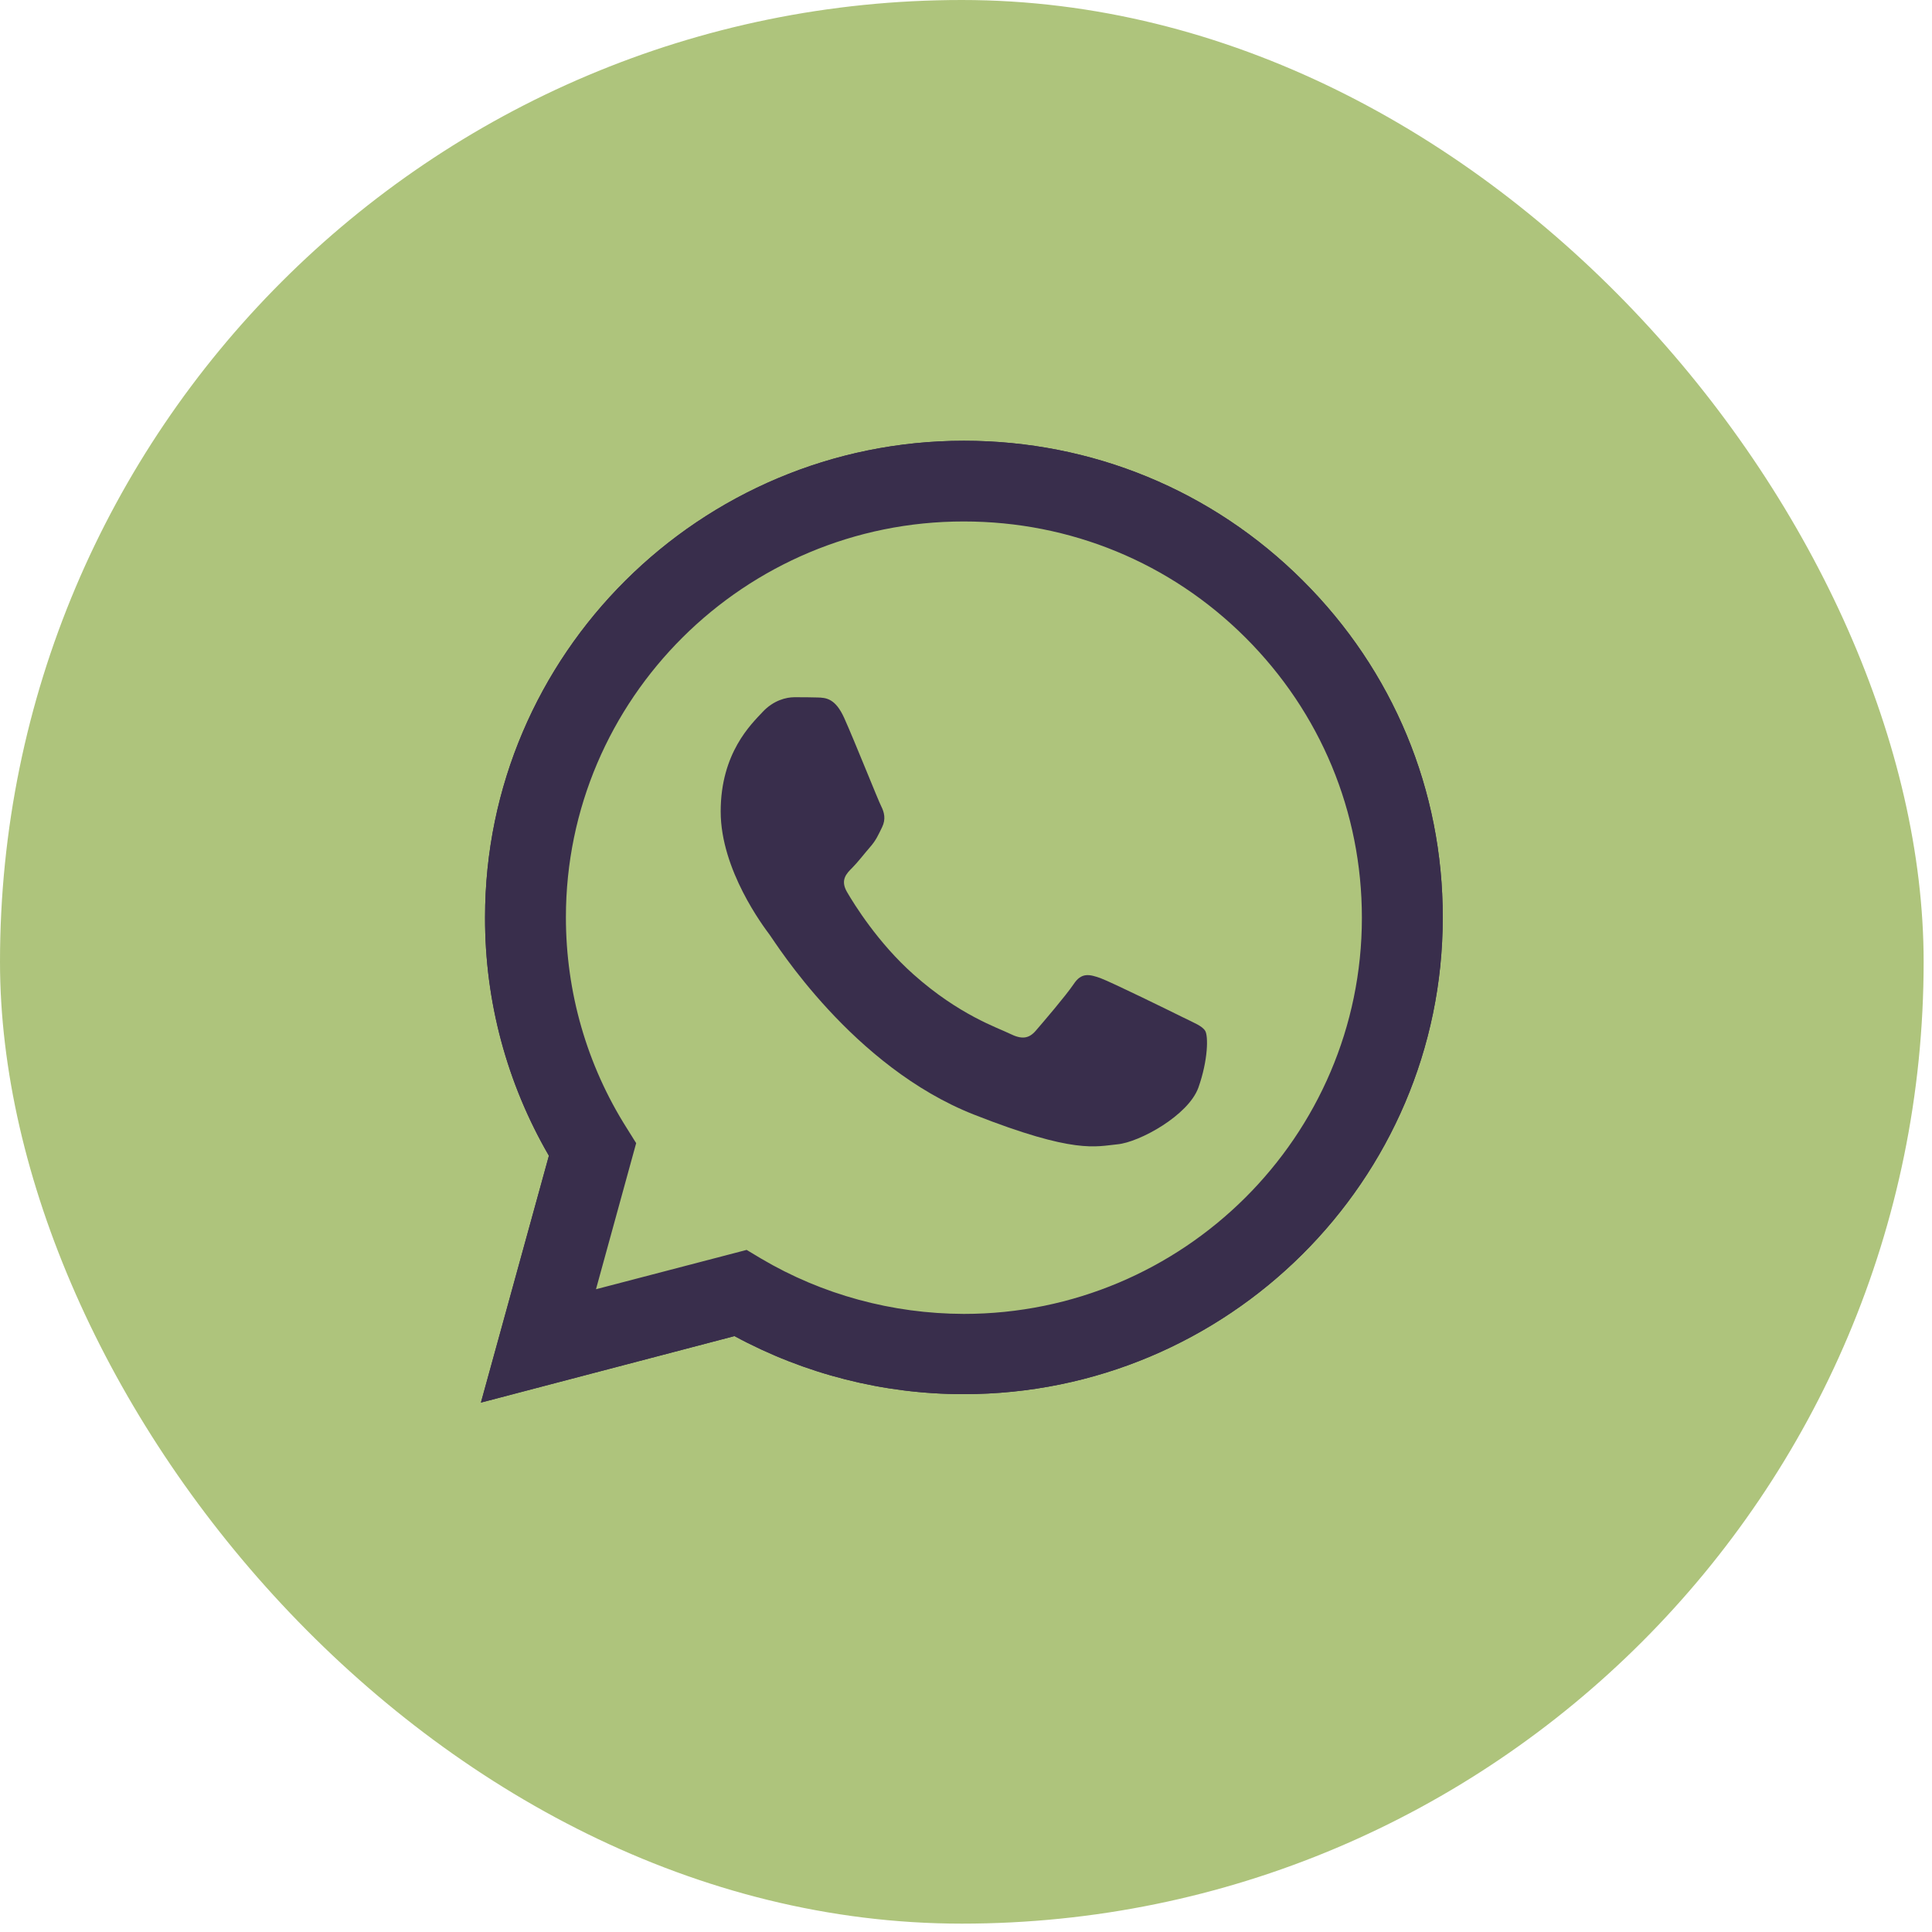 <svg width="79" height="79" viewBox="0 0 79 79" fill="none" xmlns="http://www.w3.org/2000/svg">
<rect width="78.658" height="78.658" rx="39.329" fill="#AEC47C"/>
<g clip-path="url(#clip0_49_872)">
<path d="M19.665 57.352L22.445 47.258C20.726 44.296 19.825 40.94 19.834 37.51C19.834 26.762 28.624 18.023 39.414 18.023C44.654 18.023 49.575 20.052 53.266 23.734C56.966 27.416 59.003 32.314 58.994 37.52C58.994 48.268 50.204 57.007 39.405 57.007H39.395C36.118 57.007 32.897 56.184 30.033 54.633L19.665 57.352ZM30.53 51.109L31.122 51.464C33.62 52.941 36.484 53.717 39.405 53.726H39.414C48.382 53.726 55.688 46.464 55.688 37.529C55.688 33.202 53.998 29.136 50.927 26.071C47.856 23.005 43.762 21.323 39.414 21.323C30.446 21.313 23.14 28.575 23.14 37.51C23.14 40.567 23.994 43.548 25.628 46.128L26.013 46.744L24.37 52.717L30.53 51.109Z" fill="#392E4C"/>
<path d="M20.351 56.67L23.036 46.922C21.374 44.072 20.501 40.828 20.501 37.52C20.51 27.146 28.99 18.706 39.414 18.706C44.476 18.706 49.218 20.669 52.787 24.22C56.355 27.772 58.318 32.501 58.318 37.529C58.318 47.904 49.828 56.343 39.414 56.343H39.405C36.24 56.343 33.132 55.549 30.371 54.053L20.351 56.67Z" fill="#AEC47C"/>
<path d="M19.665 57.352L22.445 47.258C20.726 44.296 19.825 40.94 19.834 37.51C19.834 26.762 28.624 18.023 39.414 18.023C44.654 18.023 49.575 20.052 53.266 23.734C56.966 27.416 59.003 32.314 58.994 37.52C58.994 48.268 50.204 57.007 39.405 57.007H39.395C36.118 57.007 32.897 56.184 30.033 54.633L19.665 57.352ZM30.53 51.109L31.122 51.464C33.62 52.941 36.484 53.717 39.405 53.726H39.414C48.382 53.726 55.688 46.464 55.688 37.529C55.688 33.202 53.998 29.136 50.927 26.071C47.856 23.005 43.762 21.323 39.414 21.323C30.446 21.313 23.14 28.575 23.14 37.51C23.14 40.567 23.994 43.548 25.628 46.128L26.013 46.744L24.37 52.717L30.53 51.109Z" fill="#392E4C"/>
<path fill-rule="evenodd" clip-rule="evenodd" d="M34.521 29.361C34.155 28.548 33.77 28.529 33.422 28.52C33.141 28.51 32.812 28.51 32.483 28.51C32.154 28.51 31.629 28.632 31.178 29.118C30.727 29.604 29.469 30.781 29.469 33.183C29.469 35.576 31.225 37.894 31.469 38.221C31.713 38.548 34.859 43.623 39.827 45.577C43.959 47.203 44.804 46.876 45.696 46.791C46.588 46.707 48.589 45.614 49.002 44.474C49.406 43.333 49.406 42.361 49.283 42.156C49.161 41.95 48.833 41.829 48.344 41.586C47.856 41.343 45.452 40.165 45.001 39.997C44.55 39.838 44.222 39.754 43.903 40.24C43.574 40.726 42.635 41.819 42.353 42.146C42.071 42.474 41.78 42.511 41.292 42.268C40.803 42.025 39.226 41.511 37.357 39.847C35.901 38.557 34.916 36.959 34.634 36.473C34.352 35.987 34.606 35.726 34.85 35.483C35.066 35.268 35.338 34.912 35.582 34.632C35.826 34.352 35.911 34.146 36.071 33.819C36.23 33.492 36.155 33.211 36.033 32.968C35.911 32.735 34.953 30.323 34.521 29.361Z" fill="#392E4C"/>
</g>
<defs>
<clipPath id="clip0_49_872">
<rect width="39.329" height="39.329" fill="white" transform="translate(19.665 18.023)"/>
</clipPath>
</defs>
</svg>
